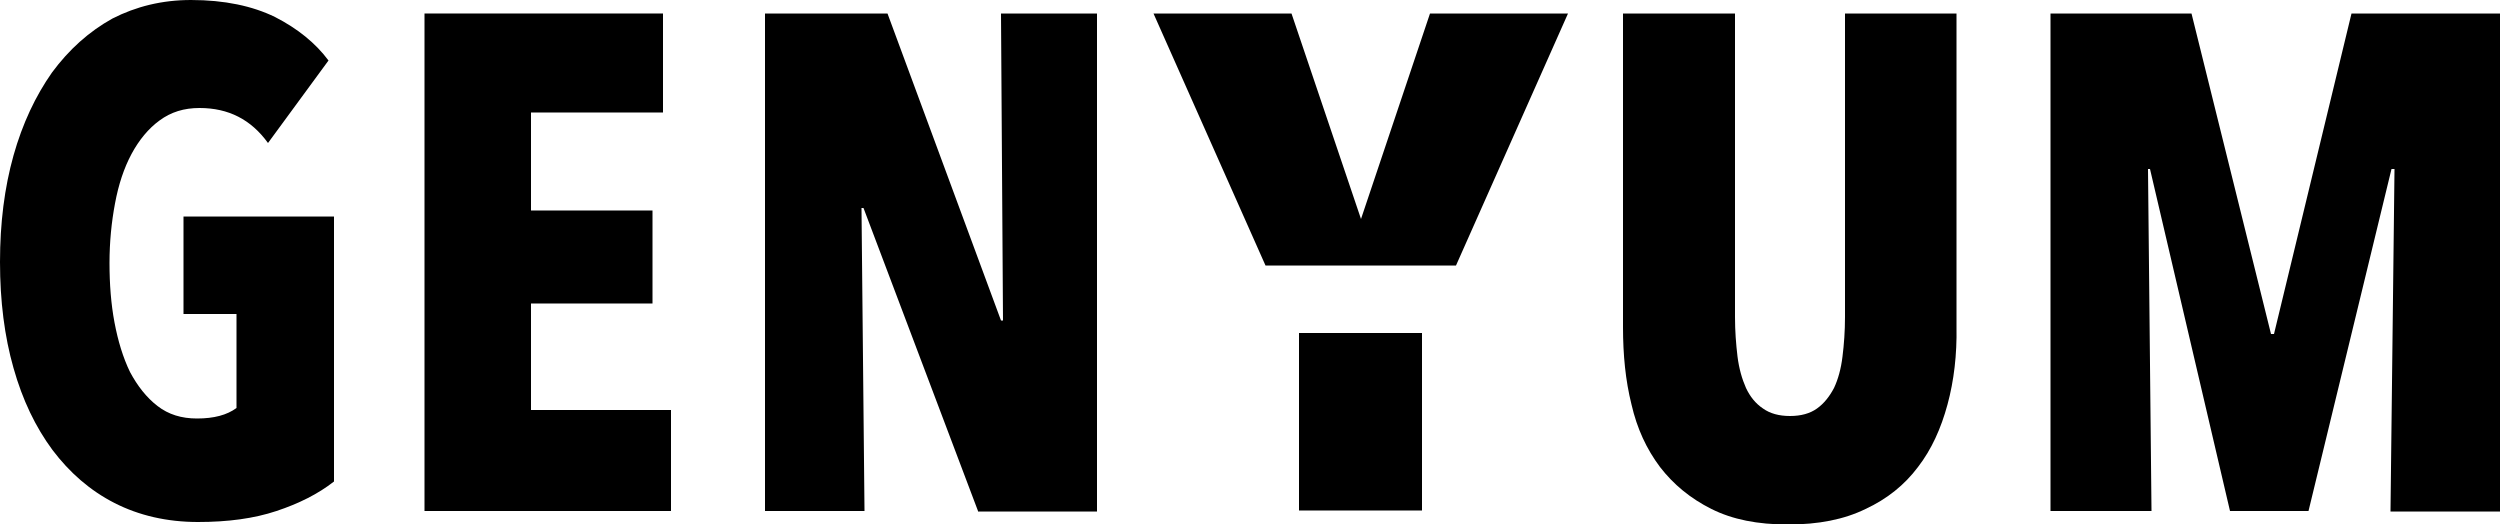 <?xml version="1.0" encoding="utf-8"?>
<!-- Generator: Adobe Illustrator 27.4.1, SVG Export Plug-In . SVG Version: 6.00 Build 0)  -->
<svg version="1.1" id="Слой_1" xmlns="http://www.w3.org/2000/svg" xmlns:xlink="http://www.w3.org/1999/xlink" x="0px" y="0px"
	 viewBox="0 0 500 104.9" style="enable-background:new 0 0 500 104.9;" xml:space="preserve">
<style type="text/css">
	.st0{fill-rule:evenodd;clip-rule:evenodd;}
	.st1{fill:#DB0032;}
	.st2{fill:#FFFFFF;}
	.st3{fill:#FFFFFF;fill-opacity:0.2;}
	.st4{filter:url(#Adobe_OpacityMaskFilter);}
	.st5{fill-rule:evenodd;clip-rule:evenodd;fill:#FFFFFF;}
	.st6{mask:url(#mask-2_00000013889578736213975400000013179093040195255204_);fill-rule:evenodd;clip-rule:evenodd;fill:#FFFFFF;}
	.st7{filter:url(#Adobe_OpacityMaskFilter_00000021090590847015694670000002559336462424327852_);}
	.st8{mask:url(#mask-2_00000041983125521704417210000000115765372492200602_);fill-rule:evenodd;clip-rule:evenodd;fill:#FFFFFF;}
	.st9{filter:url(#Adobe_OpacityMaskFilter_00000059268069437685886350000002581248216988452794_);}
	.st10{mask:url(#mask-4_00000088122571668073748820000002641355417518486416_);fill-rule:evenodd;clip-rule:evenodd;fill:#FFFFFF;}
	.st11{filter:url(#Adobe_OpacityMaskFilter_00000029046968543543807740000001463073380026920337_);}
	.st12{mask:url(#mask-4_00000055680047494526409280000011934609720883891866_);fill-rule:evenodd;clip-rule:evenodd;fill:#FFFFFF;}
	.st13{filter:url(#Adobe_OpacityMaskFilter_00000104674930548620670770000001379874330464303782_);}
	.st14{mask:url(#mask-2_00000172439763515007049930000013264963202338854530_);fill-rule:evenodd;clip-rule:evenodd;}
	.st15{filter:url(#Adobe_OpacityMaskFilter_00000121255235038421900230000017269260414637330867_);}
	.st16{mask:url(#mask-4_00000057113342287009518610000003137619421301791388_);fill-rule:evenodd;clip-rule:evenodd;}
	.st17{filter:url(#Adobe_OpacityMaskFilter_00000106147246403435744430000012949560701651840401_);}
	.st18{mask:url(#mask-2_00000150794820405918523280000007945515720185776063_);fill-rule:evenodd;clip-rule:evenodd;}
	.st19{filter:url(#Adobe_OpacityMaskFilter_00000116224261107292475240000017001717104029723796_);}
	.st20{mask:url(#mask-2_00000125598220542035178230000004206309372980519865_);fill-rule:evenodd;clip-rule:evenodd;}
	.st21{fill:#BCA478;}
	.st22{fill:url(#SVGID_1_);}
	.st23{fill:url(#SVGID_00000147915532630206489940000013284455338011424913_);}
	.st24{fill:url(#SVGID_00000017495452821908423210000013353826287260494480_);}
	.st25{fill:url(#SVGID_00000137833480894004524590000004149568752441247639_);}
	.st26{fill:url(#SVGID_00000026845713200519974560000005578845125839059349_);}
	.st27{fill:url(#SVGID_00000090263626423173452480000005362813630662264749_);}
	.st28{fill:url(#SVGID_00000125592909296149781940000014835128045496604807_);}
	.st29{fill:url(#SVGID_00000054974880987326763600000007811755396433984897_);}
	.st30{fill:url(#SVGID_00000044872660542255575690000004736465954836944514_);}
	.st31{fill:url(#SVGID_00000050643369160781688140000007639573847498675388_);}
	.st32{fill:url(#SVGID_00000181793657820389958650000017509523257121648785_);}
	.st33{fill:url(#SVGID_00000154402974265747477880000008729222502486976926_);}
	.st34{fill:url(#SVGID_00000096044133527333744320000006828150353455164851_);}
	.st35{fill:url(#SVGID_00000006690825529336043100000014863663028034341547_);}
	.st36{fill:url(#SVGID_00000161591072306998014120000011842323007993580977_);}
	.st37{fill:url(#SVGID_00000085929523350723909770000001723193990536280462_);}
	.st38{fill:url(#SVGID_00000019664485168535518100000004734464067231166372_);}
	
		.st39{clip-path:url(#SVGID_00000012430775866700678990000000731695628278713484_);fill:url(#SVGID_00000041285545602059399880000000692923248953125510_);}
	.st40{fill:#D6001C;}
	.st41{fill:#AD9964;}
	.st42{fill:#4B262D;}
	.st43{fill:#1D1D1B;}
	.st44{fill:#ADDAD9;}
	.st45{fill:#E8BA42;}
	.st46{fill:#151718;}
	.st47{fill:#20286D;}
	.st48{fill:none;stroke:#20286D;stroke-width:3.774;stroke-miterlimit:10;}
	.st49{fill:#FCDD95;}
	.st50{fill:#8A704E;}
	.st51{fill:#1D1D1B;stroke:#1D1D1B;stroke-width:0.5;stroke-miterlimit:10;}
</style>
<g>
	<path d="M55.3,102.2c-4.5,1.5-9.7,2.2-15.7,2.2c-6.2,0-11.8-1.3-16.7-3.8c-4.9-2.5-9-6.1-12.4-10.6c-3.4-4.6-6-10-7.8-16.4
		C0.9,67.3,0,60.2,0,52.4s0.9-14.9,2.7-21.3c1.8-6.4,4.4-11.9,7.7-16.6c3.4-4.6,7.4-8.2,12.1-10.8C27.2,1.3,32.4,0,38.2,0
		C44.9,0,50.5,1.2,55,3.4c4.5,2.3,8.1,5.2,10.7,8.7L53.6,28.6c-3.4-4.7-7.9-7-13.7-7c-3.1,0-5.7,0.8-8,2.5c-2.2,1.6-4.1,3.9-5.6,6.7
		c-1.5,2.8-2.6,6.1-3.3,9.9c-0.7,3.7-1.1,7.7-1.1,11.9s0.3,8.2,1,11.9c0.7,3.7,1.7,7,3.1,9.9c1.5,2.8,3.3,5.1,5.5,6.8
		c2.2,1.7,4.8,2.5,7.9,2.5c3.4,0,6-0.7,7.9-2.1V62.8H36.7V43.3h30.1v53C63.6,98.8,59.8,100.7,55.3,102.2z"/>
	<path d="M84.9,102.2V2.7h47.7v19.8h-26.4v19.6h24.3v18.6h-24.3V82h28v20.2H84.9z"/>
	<path d="M195.6,102.2l-22.9-60.6h-0.4l0.6,60.6H153V2.7h24.5l22.7,61.4h0.4l-0.4-61.4h19.2v99.6H195.6z"/>
	<path d="M389.5,80.9c-1.3,4.8-3.2,9-5.9,12.5c-2.7,3.6-6.2,6.4-10.5,8.4c-4.3,2.1-9.4,3.1-15.5,3.1c-6.1,0-11.1-1-15.3-3.1
		c-4.2-2.1-7.6-4.9-10.3-8.4c-2.7-3.6-4.6-7.7-5.7-12.5c-1.2-4.8-1.7-9.9-1.7-15.5V2.7H347v60.7c0,2.8,0.2,5.4,0.5,7.9
		c0.3,2.4,0.9,4.5,1.7,6.3c0.8,1.7,1.9,3.1,3.4,4.1c1.4,1,3.2,1.5,5.4,1.5c2.2,0,4-0.5,5.4-1.5c1.4-1,2.5-2.4,3.4-4.1
		c0.8-1.7,1.4-3.8,1.7-6.3c0.3-2.4,0.5-5.1,0.5-7.9V2.7h22.3v62.7C391.4,70.9,390.8,76.1,389.5,80.9z"/>
	<path d="M478.1,102.2l0.8-68.4h-0.6l-16.6,68.4H446l-16-68.4h-0.4l0.7,68.4h-20.2V2.7h28.2l15.9,64.1h0.6l15.5-64.1H500v99.6H478.1
		z"/>
	<path d="M284.4,66.6h-24.6v35.5h24.6V66.6z"/>
	<path d="M272.2,43.8L286,2.7h27.6l-22.4,50.4h-23h-15.1L230.7,2.7h27.6L272.2,43.8z"/>
</g>
</svg>
